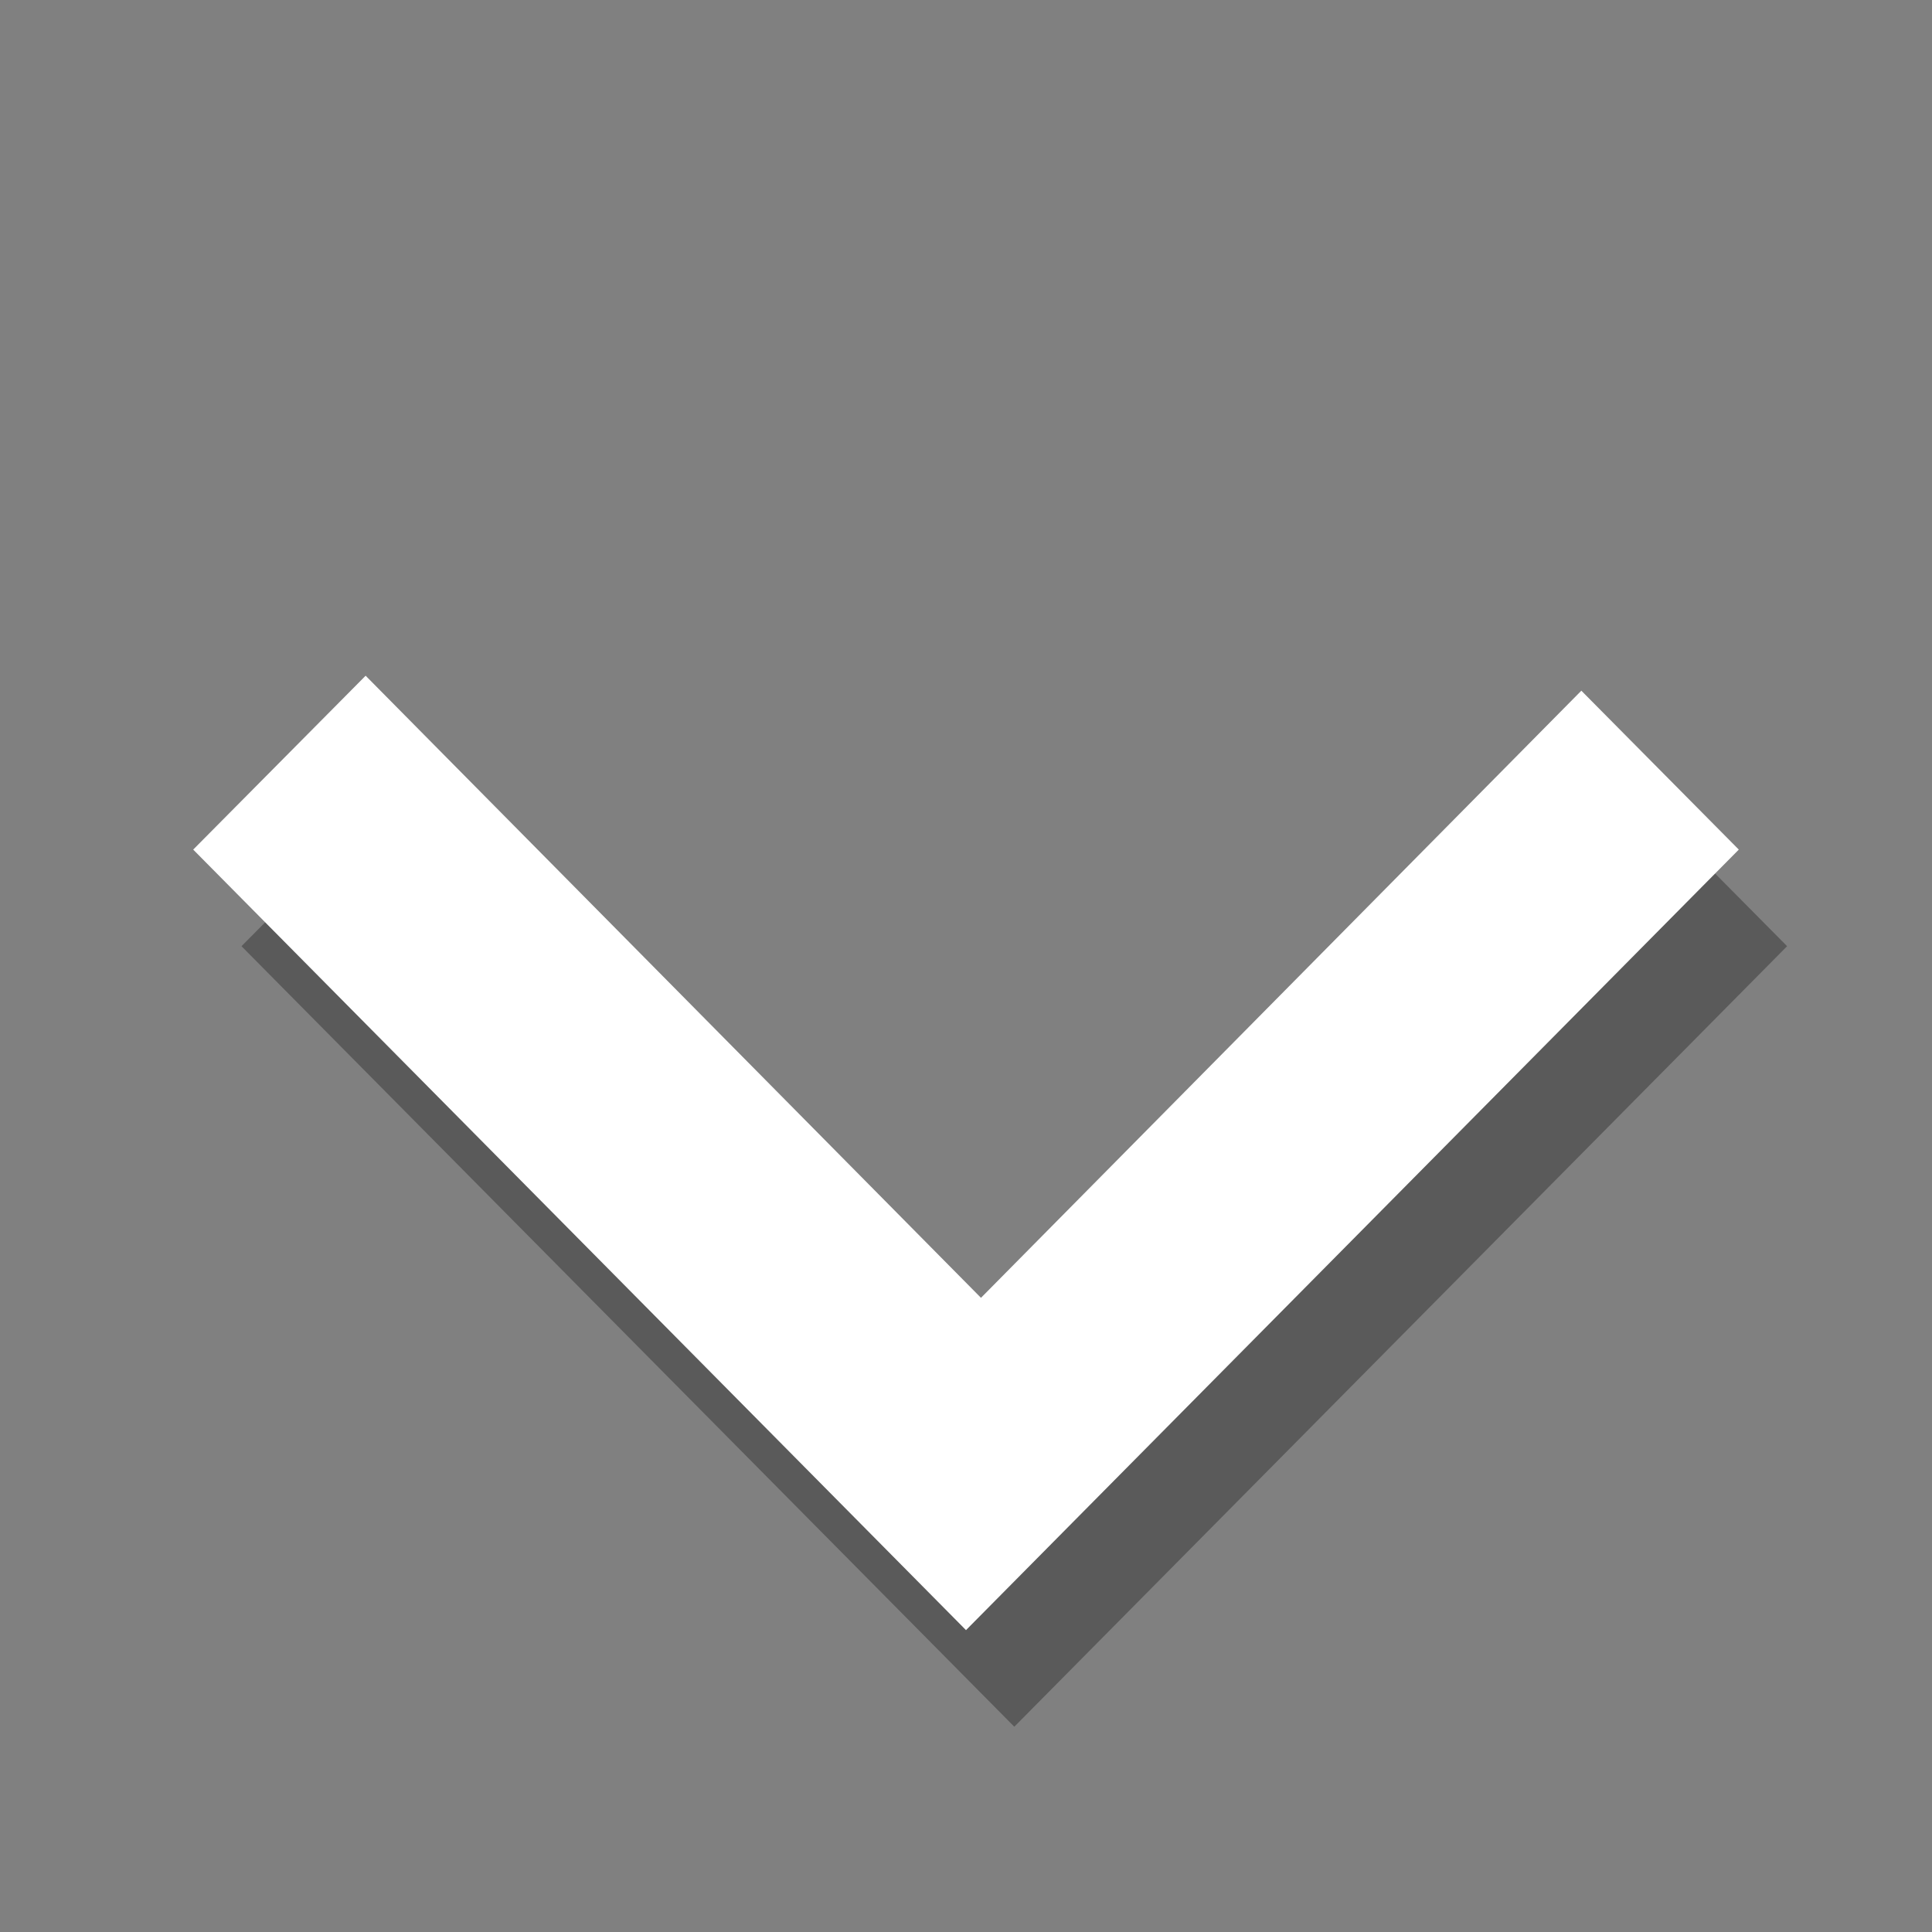 <?xml version="1.0" encoding="utf-8"?>
<!-- Generator: Adobe Illustrator 17.1.0, SVG Export Plug-In . SVG Version: 6.00 Build 0)  -->
<!DOCTYPE svg PUBLIC "-//W3C//DTD SVG 1.1 Tiny//EN" "http://www.w3.org/Graphics/SVG/1.1/DTD/svg11-tiny.dtd">
<svg version="1.1" baseProfile="tiny" xmlns="http://www.w3.org/2000/svg" xmlns:xlink="http://www.w3.org/1999/xlink" x="0px"
	 y="0px" width="40px" height="40px" viewBox="0 0 40 40" xml:space="preserve">
<rect x="0" y="0" width="40" height="40" fill="#808080" stroke="none"/>
<g id="shadow_1_">
	<g id="shadow">
		<polygon fill-rule="evenodd" fill="rgba(0,0,0,0.3)" points="33.74,16.3 21.31,28.87 8.57,15.99 5,19.59 21,35.75 37,19.59 		"/>
	</g>
</g>
<g id="down_1_">
	<g id="down">
		<polygon fill-rule="evenodd" fill="#FFFFFF" points="32.74,14.3 20.31,26.87 7.57,13.99 4,17.59 20,33.75 36,17.59 		"/>
	</g>
</g>
</svg>

